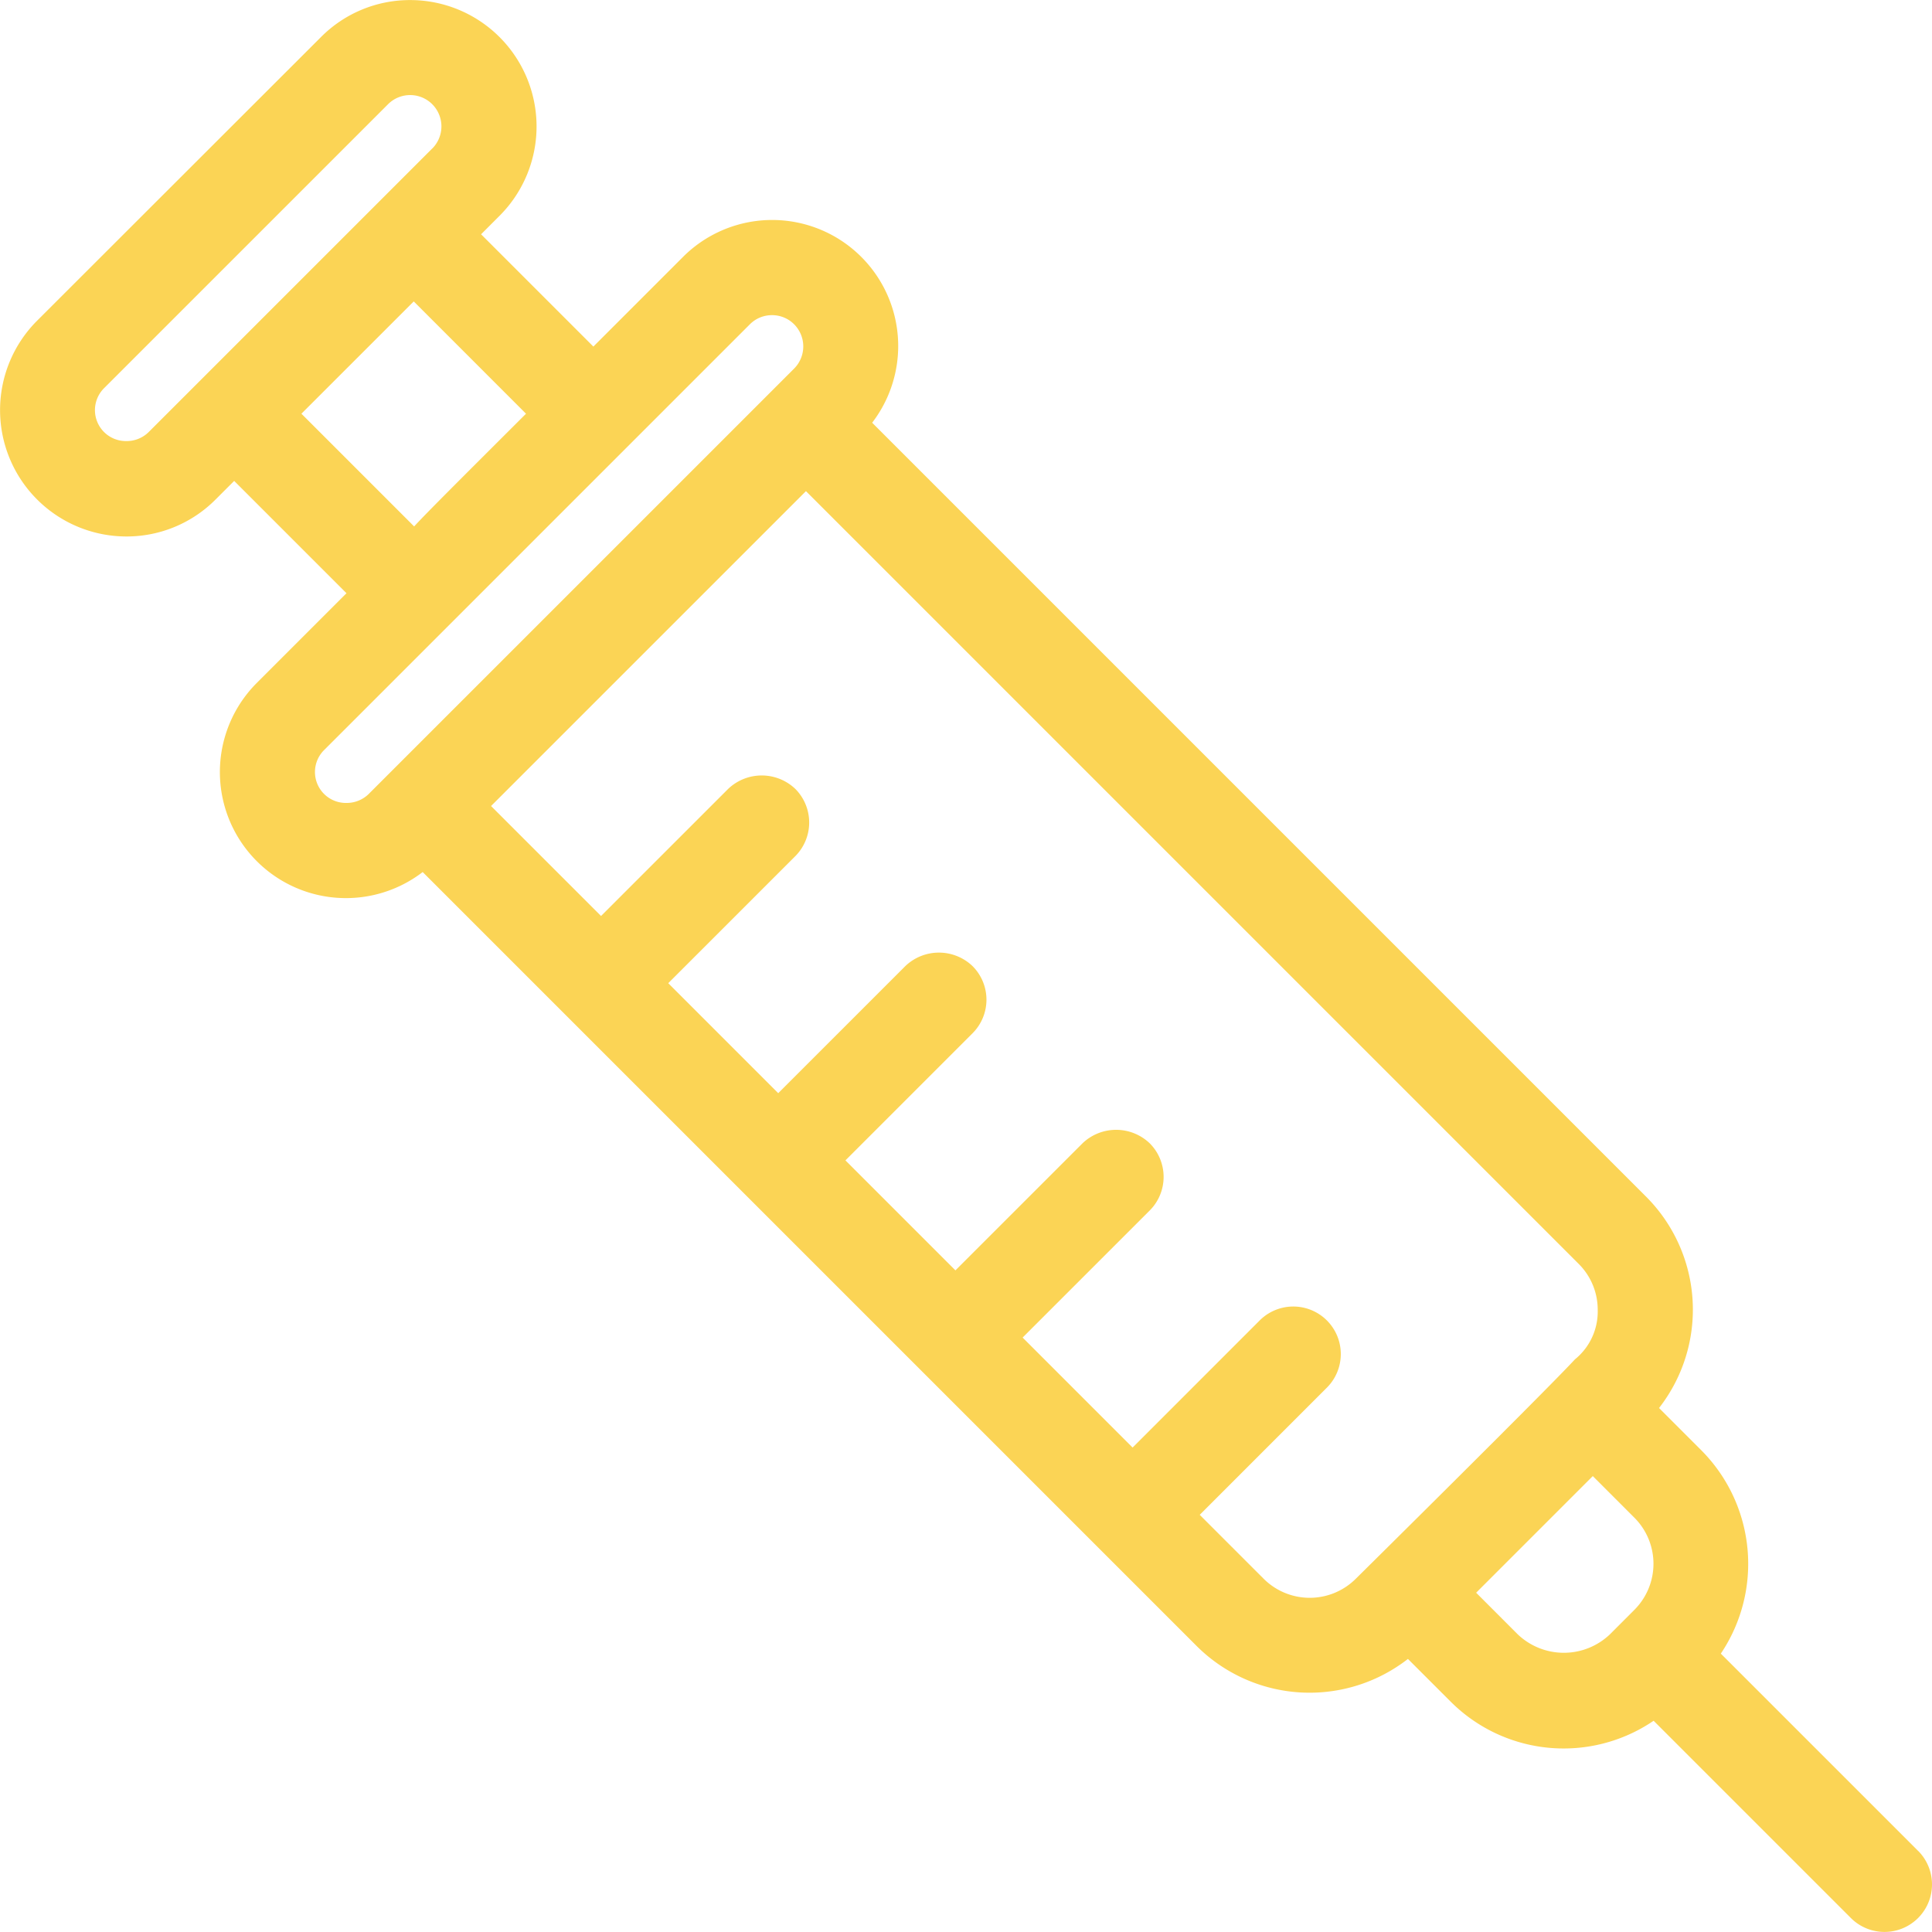 <?xml version="1.0" encoding="UTF-8"?> <svg xmlns="http://www.w3.org/2000/svg" width="89.126" height="89.127" viewBox="0 0 89.126 89.127"><path id="pharma-icon" d="M1081.245,89.806l-9.1-9.1a7.424,7.424,0,0,0-.884-9.364l-1.966-1.966a7.376,7.376,0,0,0-.6-9.753l-35.7-35.7a5.814,5.814,0,0,0-8.735-7.639l-4.126,4.126-5.18-5.18.853-.854a5.83,5.83,0,0,0-4.121-9.951h0a5.785,5.785,0,0,0-4.12,1.709L994.469,19.22a5.83,5.83,0,0,0,4.121,9.95h0a5.785,5.785,0,0,0,4.12-1.709l.854-.854,5.181,5.181-4.126,4.127a5.815,5.815,0,0,0,7.641,8.736l35.7,35.7a7.381,7.381,0,0,0,9.751.6l1.967,1.966a7.37,7.37,0,0,0,9.367.886l9.1,9.1a2.192,2.192,0,1,0,3.1-3.1m-27.273-21.367a2.192,2.192,0,0,0-3.1-3.1L1045.01,71.2l-5.074-5.074,5.863-5.862a2.194,2.194,0,0,0,0-3.1,2.243,2.243,0,0,0-3.1,0l-5.863,5.862-5.074-5.074,5.863-5.863a2.191,2.191,0,0,0,0-3.1,2.243,2.243,0,0,0-3.1,0l-5.863,5.863-5.074-5.074,5.863-5.862a2.2,2.2,0,0,0,0-3.1,2.246,2.246,0,0,0-3.1,0l-5.863,5.862-5.074-5.073,7.3-7.3,7.227-7.226,35.646,35.647a2.982,2.982,0,0,1,.879,2.122,2.838,2.838,0,0,1-1.052,2.284c-1.262,1.371-10.021,10.035-10.111,10.123a3.009,3.009,0,0,1-4.245,0l-2.952-2.952Zm13.053,11.384a3.082,3.082,0,0,1-4.245,0l-1.922-1.923,5.381-5.381,1.921,1.922a3.006,3.006,0,0,1,0,4.246ZM1012.7,11.273,999.61,24.363a1.441,1.441,0,0,1-1.017.406h0a1.428,1.428,0,0,1-1.022-2.449l13.09-13.089a1.442,1.442,0,0,1,2.041,0,1.447,1.447,0,0,1,0,2.043m-4.981,27.741,3.112-3.111.309-.31h0l.251-.251.055-.055.127-.127,15.779-15.779a1.433,1.433,0,0,1,1.021-.421h0a1.43,1.43,0,0,1,1.02.421,1.447,1.447,0,0,1,0,2.043l-19.633,19.632a1.45,1.45,0,0,1-1.021.406h0a1.427,1.427,0,0,1-1.02-2.448m4.127-20.688,5.179,5.18c-3.2,3.195-4.58,4.568-5.161,5.2l-5.2-5.2Z" transform="translate(-992.761 -4.422)" fill="#fbd455"></path></svg> 